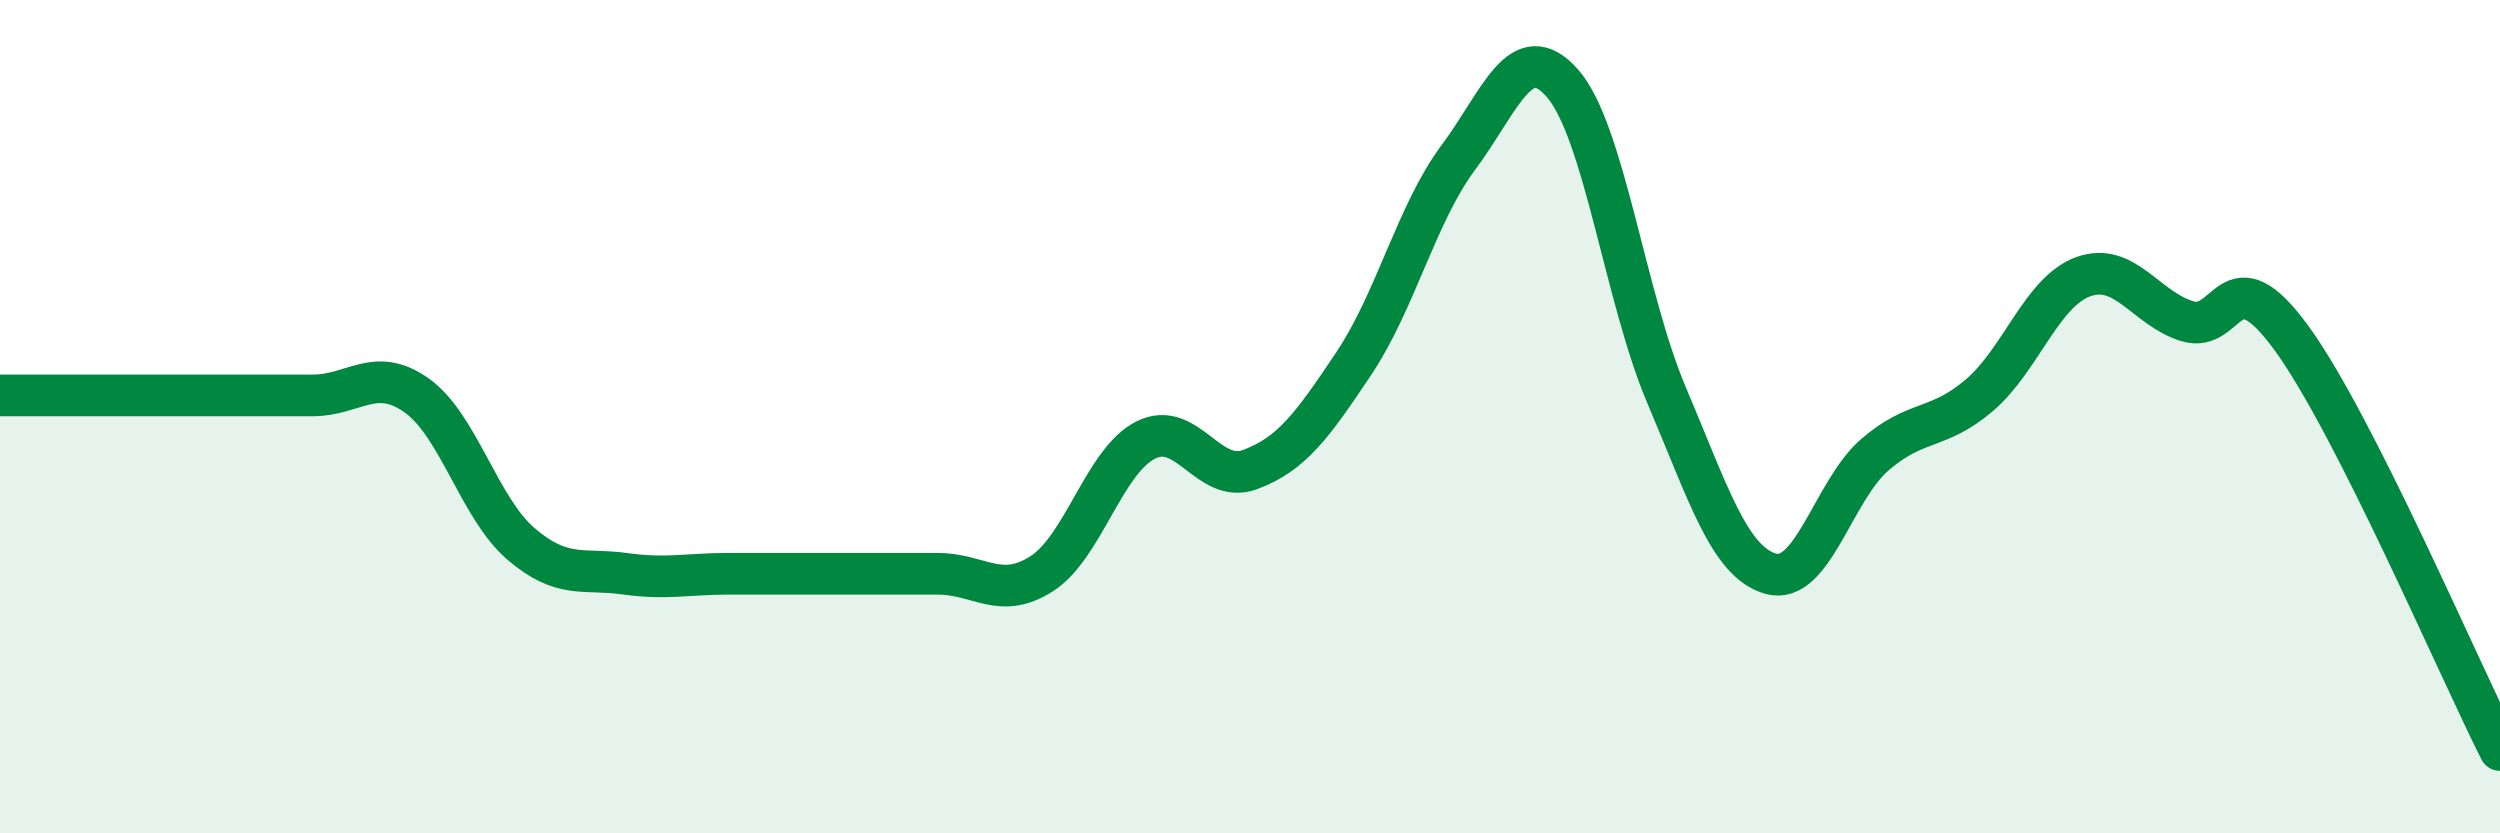 
    <svg width="60" height="20" viewBox="0 0 60 20" xmlns="http://www.w3.org/2000/svg">
      <path
        d="M 0,9.49 C 0.5,9.49 1.5,9.49 2.5,9.49 C 3.5,9.49 4,9.49 5,9.49 C 6,9.49 6.5,9.49 7.5,9.49 C 8.5,9.49 9,8.78 10,9.49 C 11,10.2 11.5,12.19 12.5,13.05 C 13.5,13.91 14,13.63 15,13.77 C 16,13.91 16.5,13.77 17.5,13.77 C 18.5,13.77 19,13.77 20,13.77 C 21,13.77 21.5,13.77 22.5,13.77 C 23.5,13.77 24,14.41 25,13.77 C 26,13.13 26.5,11.06 27.5,10.56 C 28.5,10.06 29,11.64 30,11.27 C 31,10.9 31.5,10.21 32.5,8.71 C 33.5,7.21 34,5.12 35,3.78 C 36,2.44 36.5,0.86 37.5,2 C 38.5,3.14 39,7.14 40,9.49 C 41,11.84 41.5,13.49 42.5,13.77 C 43.5,14.05 44,11.77 45,10.91 C 46,10.05 46.5,10.34 47.5,9.49 C 48.5,8.64 49,7 50,6.64 C 51,6.28 51.5,7.41 52.5,7.71 C 53.5,8.01 53.5,6.06 55,8.12 C 56.5,10.18 59,16.02 60,18L60 20L0 20Z"
        fill="#008740"
        opacity="0.1"
        stroke-linecap="round"
        stroke-linejoin="round"
      />
      <path
        d="M 0,9.49 C 0.5,9.49 1.5,9.49 2.5,9.49 C 3.5,9.49 4,9.49 5,9.49 C 6,9.49 6.5,9.49 7.5,9.49 C 8.5,9.49 9,8.78 10,9.49 C 11,10.2 11.5,12.19 12.5,13.05 C 13.5,13.91 14,13.63 15,13.77 C 16,13.91 16.5,13.77 17.5,13.77 C 18.5,13.77 19,13.77 20,13.77 C 21,13.77 21.5,13.77 22.5,13.77 C 23.5,13.77 24,14.41 25,13.77 C 26,13.13 26.5,11.06 27.5,10.56 C 28.5,10.06 29,11.64 30,11.27 C 31,10.9 31.5,10.21 32.5,8.71 C 33.5,7.21 34,5.12 35,3.78 C 36,2.44 36.5,0.86 37.5,2 C 38.5,3.14 39,7.14 40,9.49 C 41,11.84 41.5,13.49 42.5,13.77 C 43.5,14.05 44,11.77 45,10.91 C 46,10.05 46.5,10.34 47.5,9.49 C 48.5,8.64 49,7 50,6.64 C 51,6.28 51.5,7.41 52.5,7.71 C 53.5,8.01 53.5,6.06 55,8.12 C 56.5,10.18 59,16.02 60,18"
        stroke="#008740"
        stroke-width="1"
        fill="none"
        stroke-linecap="round"
        stroke-linejoin="round"
      />
    </svg>
  